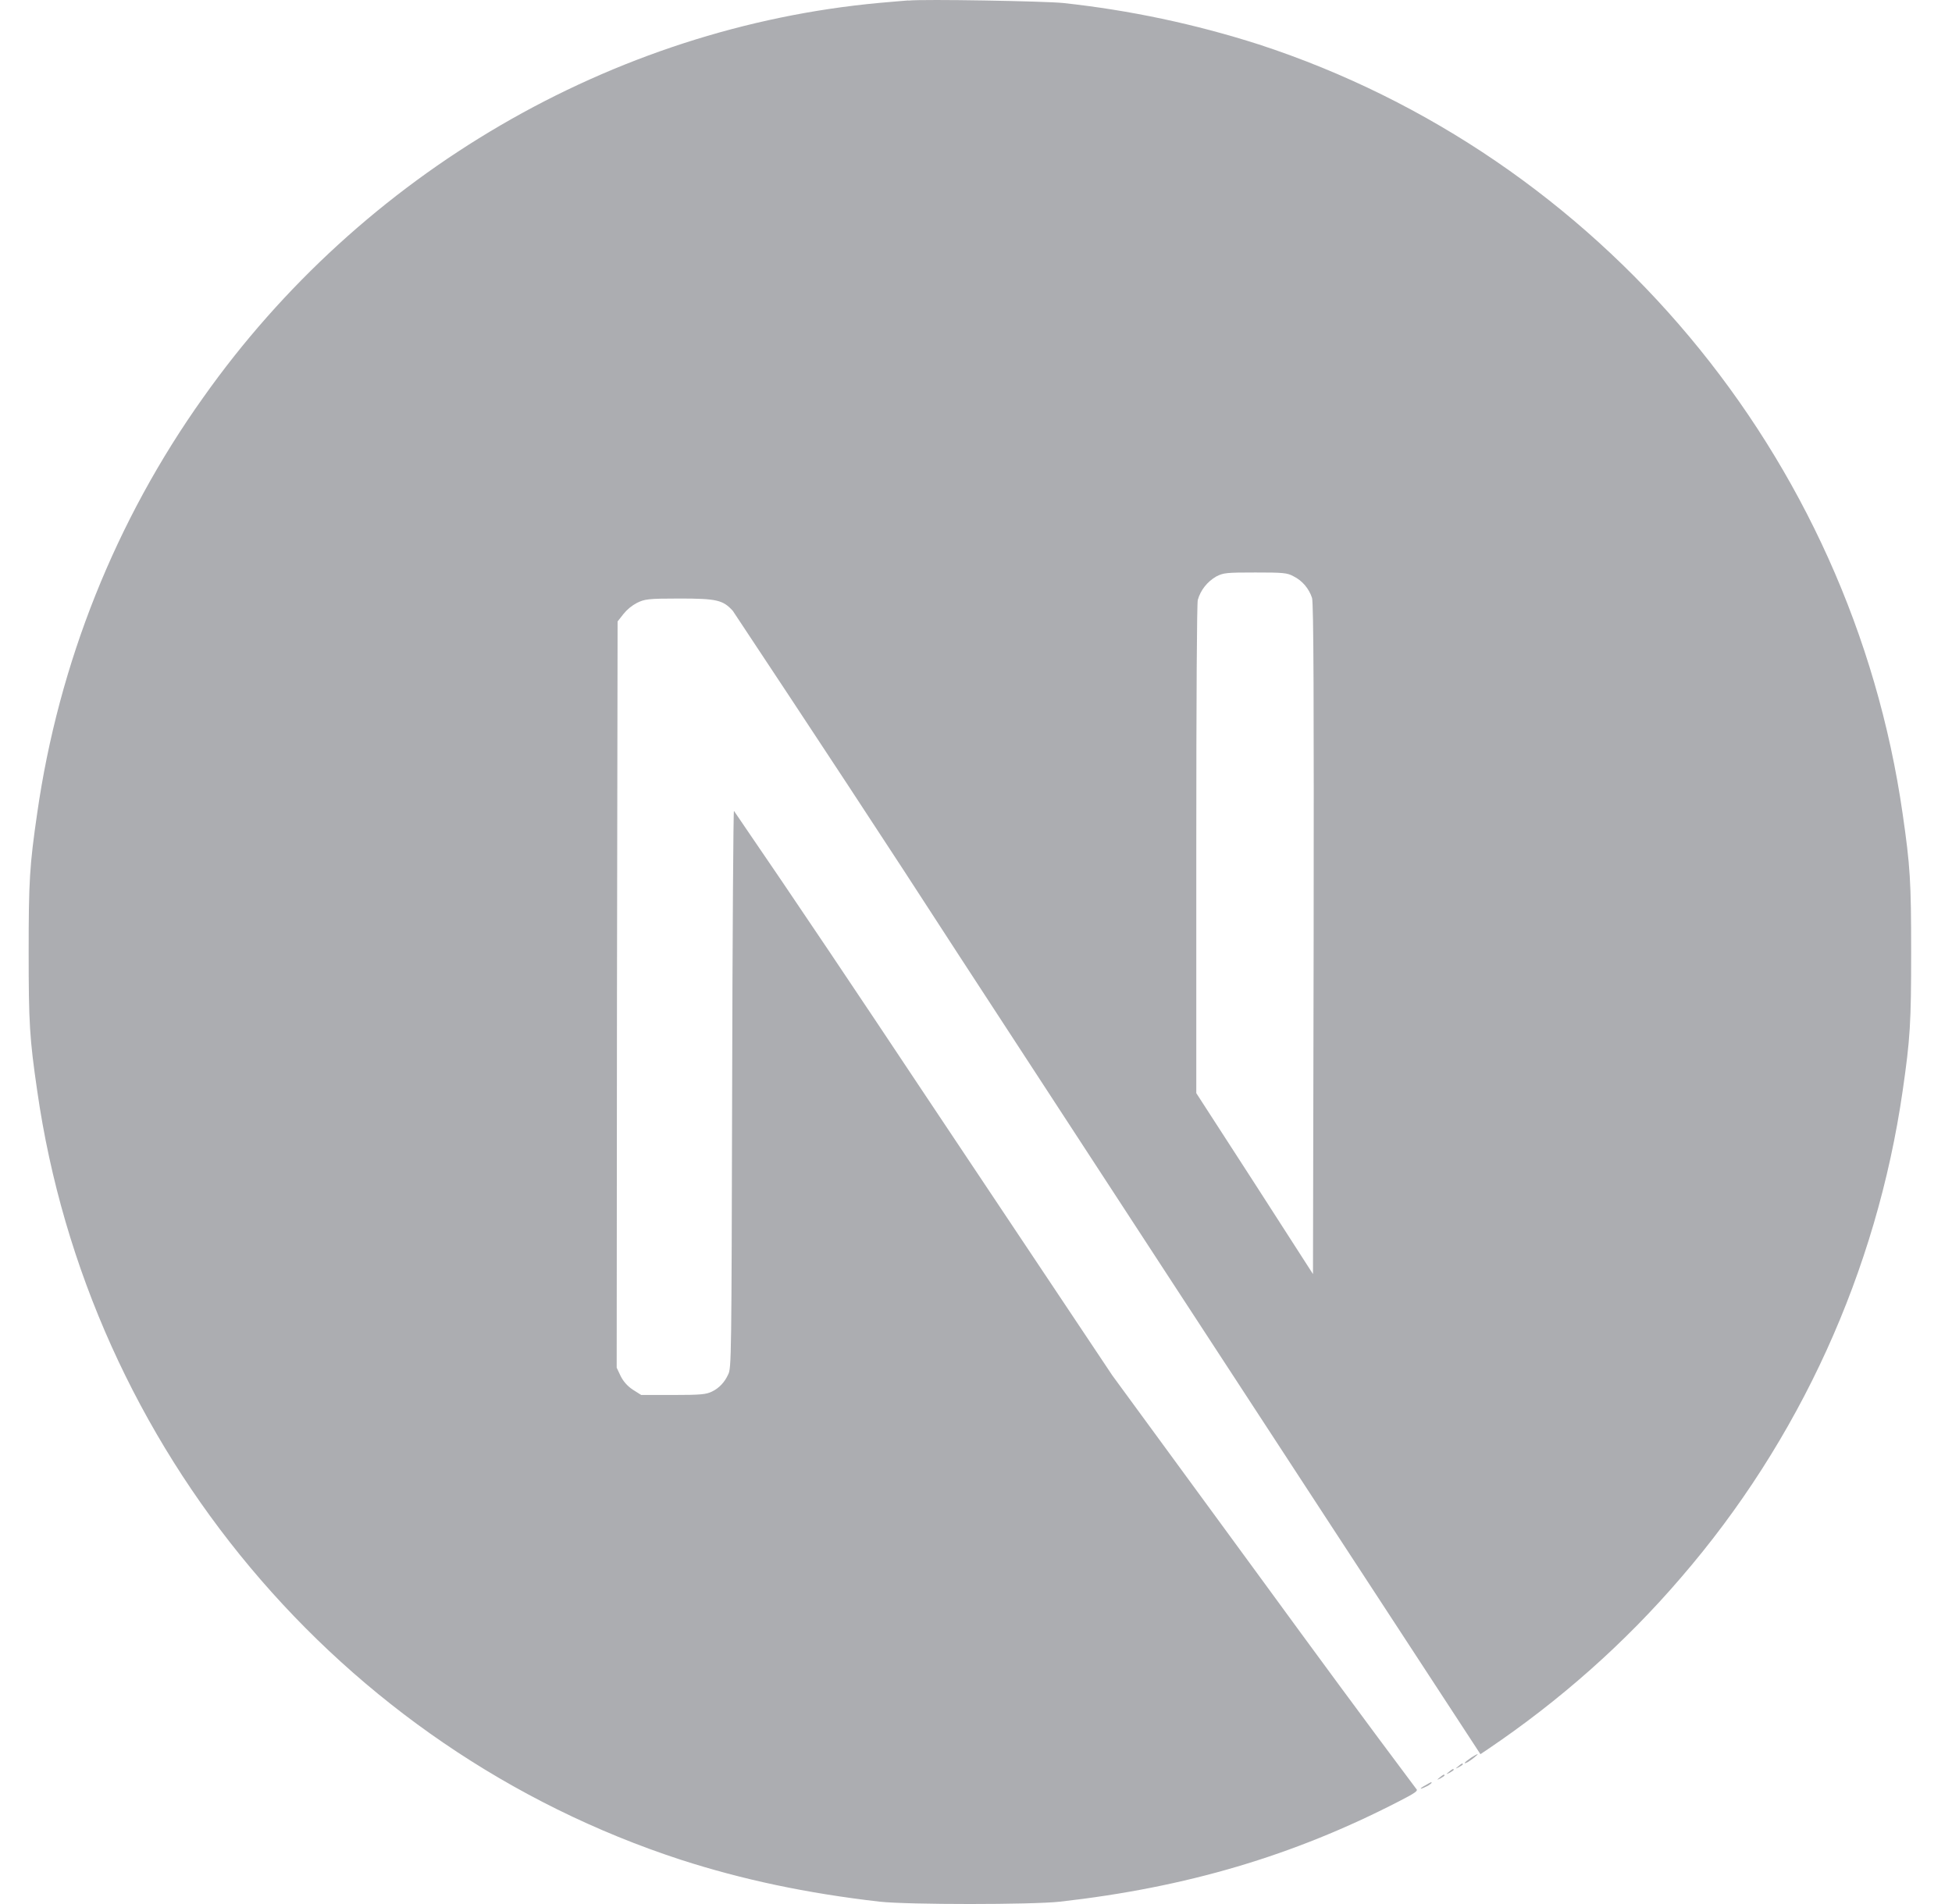 <svg width="41" height="40" viewBox="0 0 41 40" fill="none" xmlns="http://www.w3.org/2000/svg">
<path d="M29.946 37.502C29.799 37.581 29.811 37.606 29.952 37.534C29.998 37.515 30.036 37.489 30.069 37.457C30.069 37.431 30.069 37.431 29.946 37.502ZM30.242 37.34C30.172 37.399 30.172 37.399 30.256 37.36C30.3 37.334 30.34 37.309 30.34 37.301C30.34 37.267 30.32 37.275 30.242 37.34ZM30.435 37.222C30.364 37.281 30.364 37.281 30.449 37.242C30.494 37.216 30.533 37.189 30.533 37.182C30.533 37.151 30.513 37.157 30.435 37.222ZM30.63 37.106C30.56 37.165 30.56 37.165 30.641 37.125C30.687 37.1 30.725 37.074 30.725 37.066C30.725 37.035 30.706 37.041 30.63 37.106ZM30.893 36.93C30.759 37.021 30.712 37.08 30.835 37.015C30.918 36.964 31.059 36.851 31.034 36.851C30.981 36.871 30.937 36.905 30.892 36.93H30.893ZM19.077 0.009C18.987 0.015 18.717 0.04 18.479 0.06C12.86 0.575 7.602 3.636 4.27 8.349C2.428 10.933 1.232 13.934 0.781 17.086C0.621 18.186 0.602 18.511 0.602 20.002C0.602 21.492 0.621 21.812 0.781 22.912C1.857 30.426 7.14 36.734 14.302 39.071C15.591 39.487 16.941 39.775 18.479 39.951C19.077 40.016 21.663 40.016 22.262 39.951C24.921 39.651 27.166 38.987 29.387 37.841C29.728 37.666 29.793 37.62 29.747 37.581C28.659 36.13 27.592 34.677 26.523 33.212L23.364 28.896L19.406 22.965C18.086 20.98 16.762 19 15.416 17.035C15.403 17.035 15.385 19.671 15.378 22.886C15.364 28.517 15.364 28.746 15.294 28.876C15.224 29.032 15.107 29.162 14.953 29.235C14.831 29.294 14.721 29.306 14.136 29.306H13.468L13.294 29.196C13.185 29.125 13.095 29.026 13.037 28.91L12.953 28.733L12.959 20.895L12.972 13.056L13.095 12.899C13.172 12.803 13.269 12.724 13.378 12.666C13.54 12.587 13.604 12.574 14.272 12.574C15.057 12.574 15.187 12.606 15.393 12.834C16.994 15.249 18.591 17.671 20.161 20.1C22.73 24.04 26.236 29.416 27.96 32.054L31.095 36.852L31.249 36.749C32.755 35.732 34.126 34.522 35.308 33.142C37.799 30.257 39.415 26.709 39.963 22.921C40.122 21.821 40.142 21.495 40.142 20.005C40.142 18.513 40.122 18.195 39.963 17.095C38.886 9.581 33.603 3.273 26.442 0.934C25.102 0.505 23.724 0.213 22.329 0.063C21.955 0.024 19.4 -0.022 19.079 0.012L19.077 0.009ZM27.167 12.106C27.353 12.196 27.494 12.366 27.558 12.561C27.592 12.666 27.598 14.839 27.592 19.736L27.578 26.766L26.356 24.866L25.127 22.965V17.861C25.127 14.552 25.14 12.697 25.158 12.606C25.216 12.397 25.357 12.222 25.544 12.112C25.698 12.033 25.757 12.027 26.369 12.027C26.941 12.027 27.038 12.033 27.167 12.106Z" fill="#ACADB1"/>
</svg>
